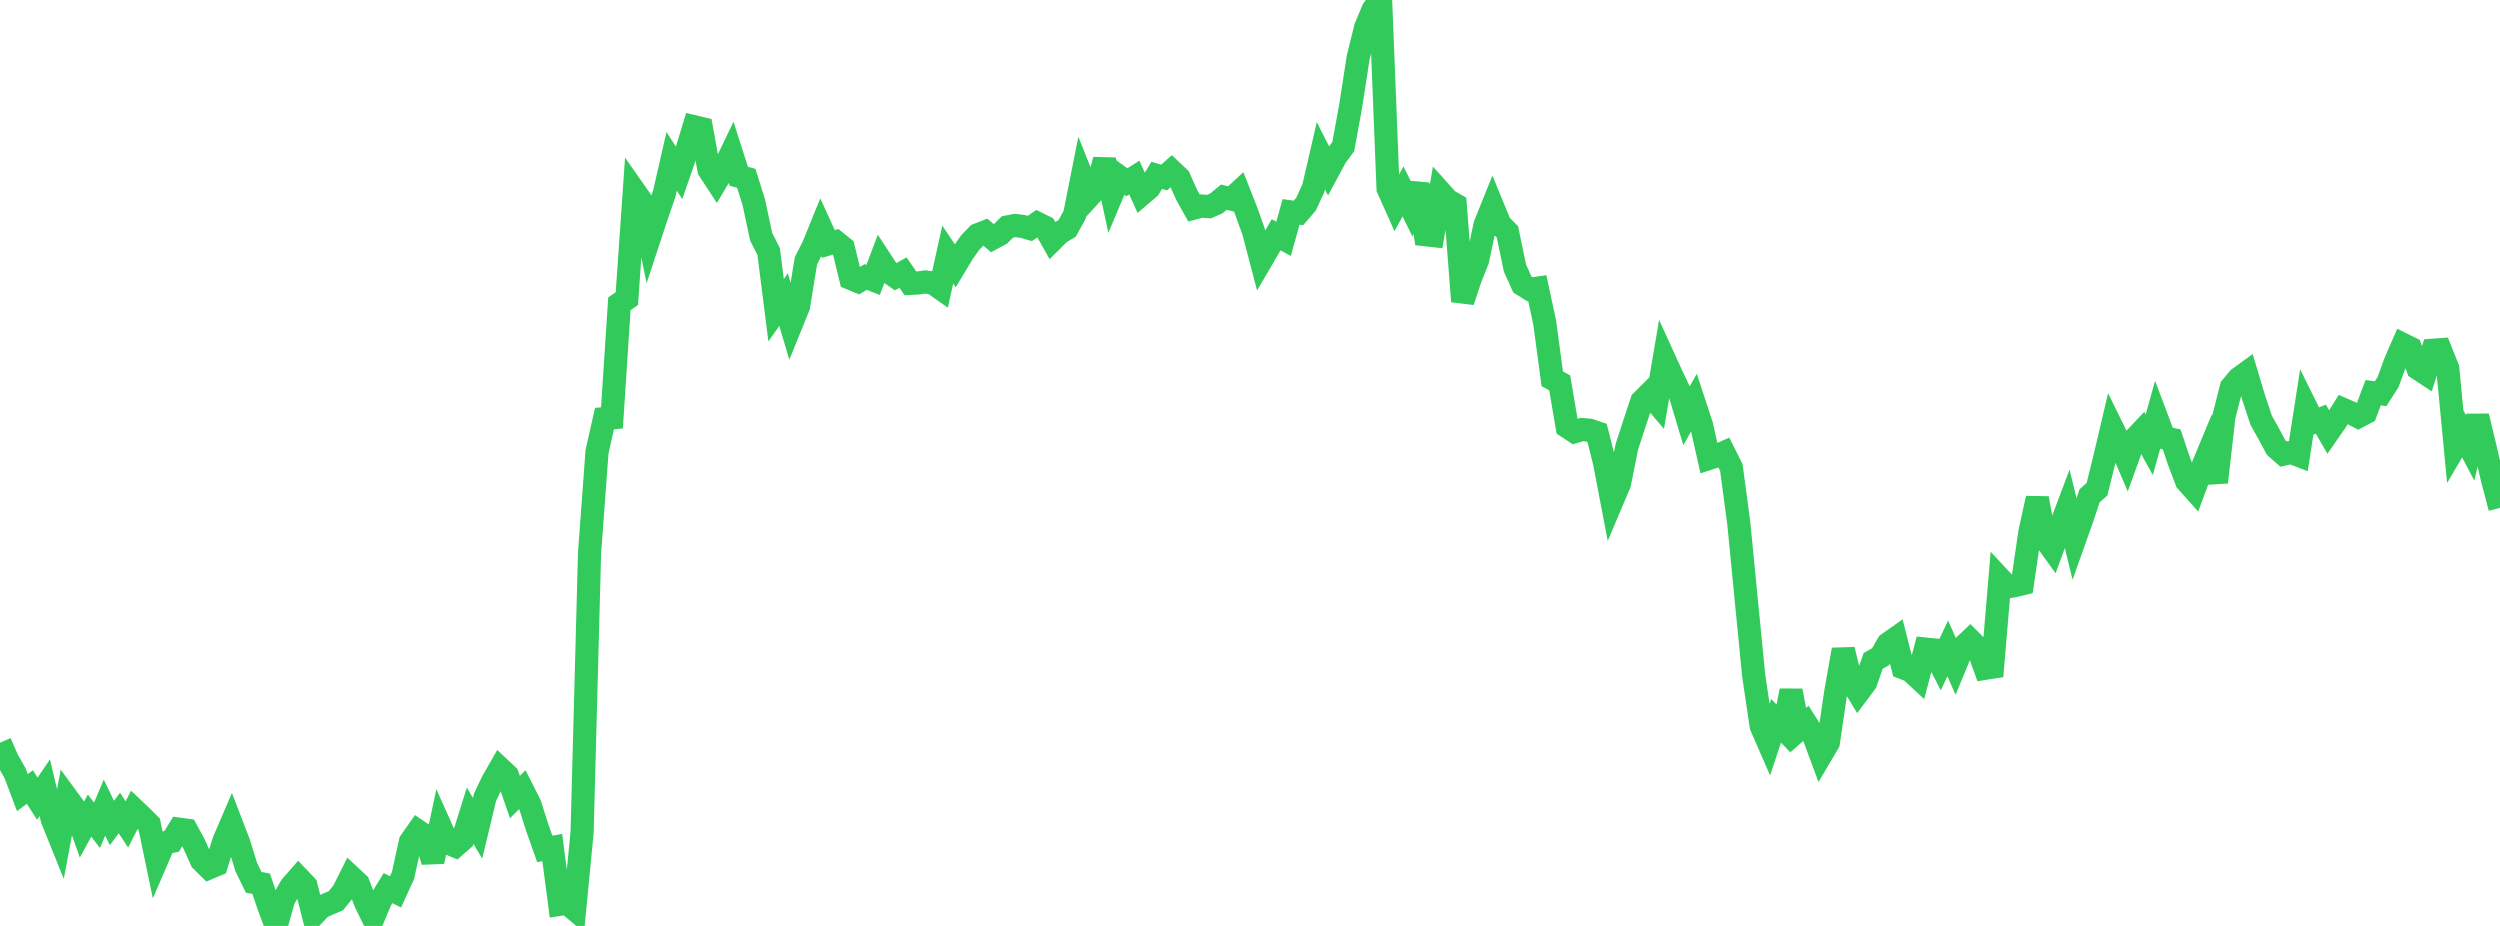 <?xml version="1.0" standalone="no"?>
<!DOCTYPE svg PUBLIC "-//W3C//DTD SVG 1.1//EN" "http://www.w3.org/Graphics/SVG/1.1/DTD/svg11.dtd">

<svg width="135" height="50" viewBox="0 0 135 50" preserveAspectRatio="none" 
  xmlns="http://www.w3.org/2000/svg"
  xmlns:xlink="http://www.w3.org/1999/xlink">


<polyline points="0.0, 40.106 0.403, 41.03 0.806, 41.737 1.209, 42.802 1.612, 42.498 2.015, 43.129 2.418, 42.534 2.821, 44.243 3.224, 45.242 3.627, 43.093 4.03, 43.644 4.433, 44.781 4.836, 44.042 5.239, 44.563 5.642, 43.611 6.045, 44.443 6.448, 43.9 6.851, 44.521 7.254, 43.726 7.657, 44.108 8.06, 44.512 8.463, 46.451 8.866, 45.516 9.269, 45.435 9.672, 44.776 10.075, 44.829 10.478, 45.571 10.881, 46.467 11.284, 46.866 11.687, 46.698 12.09, 45.414 12.493, 44.477 12.896, 45.524 13.299, 46.824 13.701, 47.647 14.104, 47.72 14.507, 48.915 14.91, 50.0 15.313, 48.577 15.716, 47.866 16.119, 47.405 16.522, 47.828 16.925, 49.422 17.328, 48.994 17.731, 48.811 18.134, 48.643 18.537, 48.144 18.94, 47.34 19.343, 47.716 19.746, 48.753 20.149, 49.575 20.552, 48.615 20.955, 47.96 21.358, 48.159 21.761, 47.28 22.164, 45.45 22.567, 44.876 22.97, 45.148 23.373, 46.524 23.776, 44.62 24.179, 45.52 24.582, 45.686 24.985, 45.335 25.388, 44.049 25.791, 44.726 26.194, 43.047 26.597, 42.201 27.0, 41.496 27.403, 41.876 27.806, 43.04 28.209, 42.64 28.612, 43.437 29.015, 44.7 29.418, 45.842 29.821, 45.766 30.224, 48.833 30.627, 48.77 31.03, 49.109 31.433, 44.941 31.836, 29.863 32.239, 24.393 32.642, 22.605 33.045, 22.566 33.448, 16.404 33.851, 16.127 34.254, 10.316 34.657, 10.892 35.06, 12.868 35.463, 11.647 35.866, 10.478 36.269, 8.713 36.672, 9.335 37.075, 8.169 37.478, 6.845 37.881, 6.941 38.284, 9.165 38.687, 9.78 39.09, 9.101 39.493, 8.26 39.896, 9.517 40.299, 9.629 40.701, 10.907 41.104, 12.788 41.507, 13.579 41.91, 16.754 42.313, 16.178 42.716, 17.538 43.119, 16.546 43.522, 14.076 43.925, 13.282 44.328, 12.289 44.731, 13.173 45.134, 13.057 45.537, 13.38 45.94, 15.034 46.343, 15.201 46.746, 14.957 47.149, 15.115 47.552, 14.045 47.955, 14.66 48.358, 14.943 48.761, 14.72 49.164, 15.302 49.567, 15.28 49.97, 15.226 50.373, 15.282 50.776, 15.565 51.179, 13.744 51.582, 14.346 51.985, 13.675 52.388, 13.101 52.791, 12.683 53.194, 12.523 53.597, 12.868 54.0, 12.654 54.403, 12.255 54.806, 12.176 55.209, 12.224 55.612, 12.339 56.015, 12.059 56.418, 12.258 56.821, 12.973 57.224, 12.571 57.627, 12.332 58.03, 11.6 58.433, 9.57 58.836, 10.577 59.239, 10.137 59.642, 8.633 60.045, 10.504 60.448, 9.548 60.851, 9.842 61.254, 9.588 61.657, 10.483 62.06, 10.137 62.463, 9.469 62.866, 9.585 63.269, 9.226 63.672, 9.609 64.075, 10.511 64.478, 11.235 64.881, 11.126 65.284, 11.158 65.687, 10.979 66.09, 10.648 66.493, 10.749 66.896, 10.376 67.299, 11.404 67.701, 12.529 68.104, 14.067 68.507, 13.376 68.91, 12.676 69.313, 12.896 69.716, 11.444 70.119, 11.497 70.522, 11.03 70.925, 10.155 71.328, 8.411 71.731, 9.206 72.134, 8.457 72.537, 7.916 72.94, 5.705 73.343, 3.1 73.746, 1.474 74.149, 0.517 74.552, 0.0 74.955, 10.179 75.358, 11.079 75.761, 10.34 76.164, 11.148 76.567, 9.944 76.97, 12.675 77.373, 12.719 77.776, 10.372 78.179, 10.82 78.582, 11.051 78.985, 16.274 79.388, 15.055 79.791, 14.041 80.194, 12.137 80.597, 11.138 81.0, 12.117 81.403, 12.526 81.806, 14.47 82.209, 15.366 82.612, 15.62 83.015, 15.562 83.418, 17.443 83.821, 20.454 84.224, 20.674 84.627, 23.044 85.03, 23.311 85.433, 23.194 85.836, 23.233 86.239, 23.368 86.642, 24.964 87.045, 27.07 87.448, 26.118 87.851, 24.122 88.254, 22.886 88.657, 21.669 89.06, 21.266 89.463, 21.739 89.866, 19.38 90.269, 20.265 90.672, 21.108 91.075, 22.451 91.478, 21.73 91.881, 22.954 92.284, 24.752 92.687, 24.619 93.09, 24.442 93.493, 25.248 93.896, 28.258 94.299, 32.408 94.701, 36.485 95.104, 39.204 95.507, 40.13 95.91, 38.925 96.313, 39.345 96.716, 37.298 97.119, 39.409 97.522, 39.057 97.925, 39.698 98.328, 40.782 98.731, 40.101 99.134, 37.349 99.537, 35.082 99.94, 36.728 100.343, 37.393 100.746, 36.855 101.149, 35.692 101.552, 35.462 101.955, 34.761 102.358, 34.478 102.761, 36.058 103.164, 36.211 103.567, 36.585 103.97, 35.049 104.373, 35.09 104.776, 35.868 105.179, 35.012 105.582, 35.927 105.985, 34.953 106.388, 34.572 106.791, 34.975 107.194, 36.088 107.597, 36.025 108.0, 31.255 108.403, 31.688 108.806, 31.62 109.209, 31.522 109.612, 28.746 110.015, 26.909 110.418, 29.076 110.821, 29.636 111.224, 28.541 111.627, 27.471 112.03, 29.127 112.433, 27.994 112.836, 26.775 113.239, 26.415 113.642, 24.785 114.045, 23.072 114.448, 23.892 114.851, 24.834 115.254, 23.719 115.657, 23.292 116.06, 24.018 116.463, 22.57 116.866, 23.64 117.269, 23.725 117.672, 24.919 118.075, 25.983 118.478, 26.434 118.881, 25.35 119.284, 24.379 119.687, 26.04 120.09, 22.5 120.493, 20.913 120.896, 20.433 121.299, 20.141 121.701, 21.483 122.104, 22.695 122.507, 23.414 122.91, 24.167 123.313, 24.522 123.716, 24.43 124.119, 24.584 124.522, 21.984 124.925, 22.798 125.328, 22.634 125.731, 23.336 126.134, 22.754 126.537, 22.112 126.94, 22.287 127.343, 22.499 127.746, 22.286 128.149, 21.206 128.552, 21.259 128.955, 20.635 129.358, 19.528 129.761, 18.604 130.164, 18.804 130.567, 19.896 130.97, 20.161 131.373, 18.912 131.776, 18.883 132.179, 19.893 132.582, 24.106 132.985, 23.422 133.388, 24.186 133.791, 22.477 134.194, 24.162 134.597, 25.904 135.0, 27.424" fill="none" stroke="#32ca5b" stroke-width="1.25"/>

</svg>
